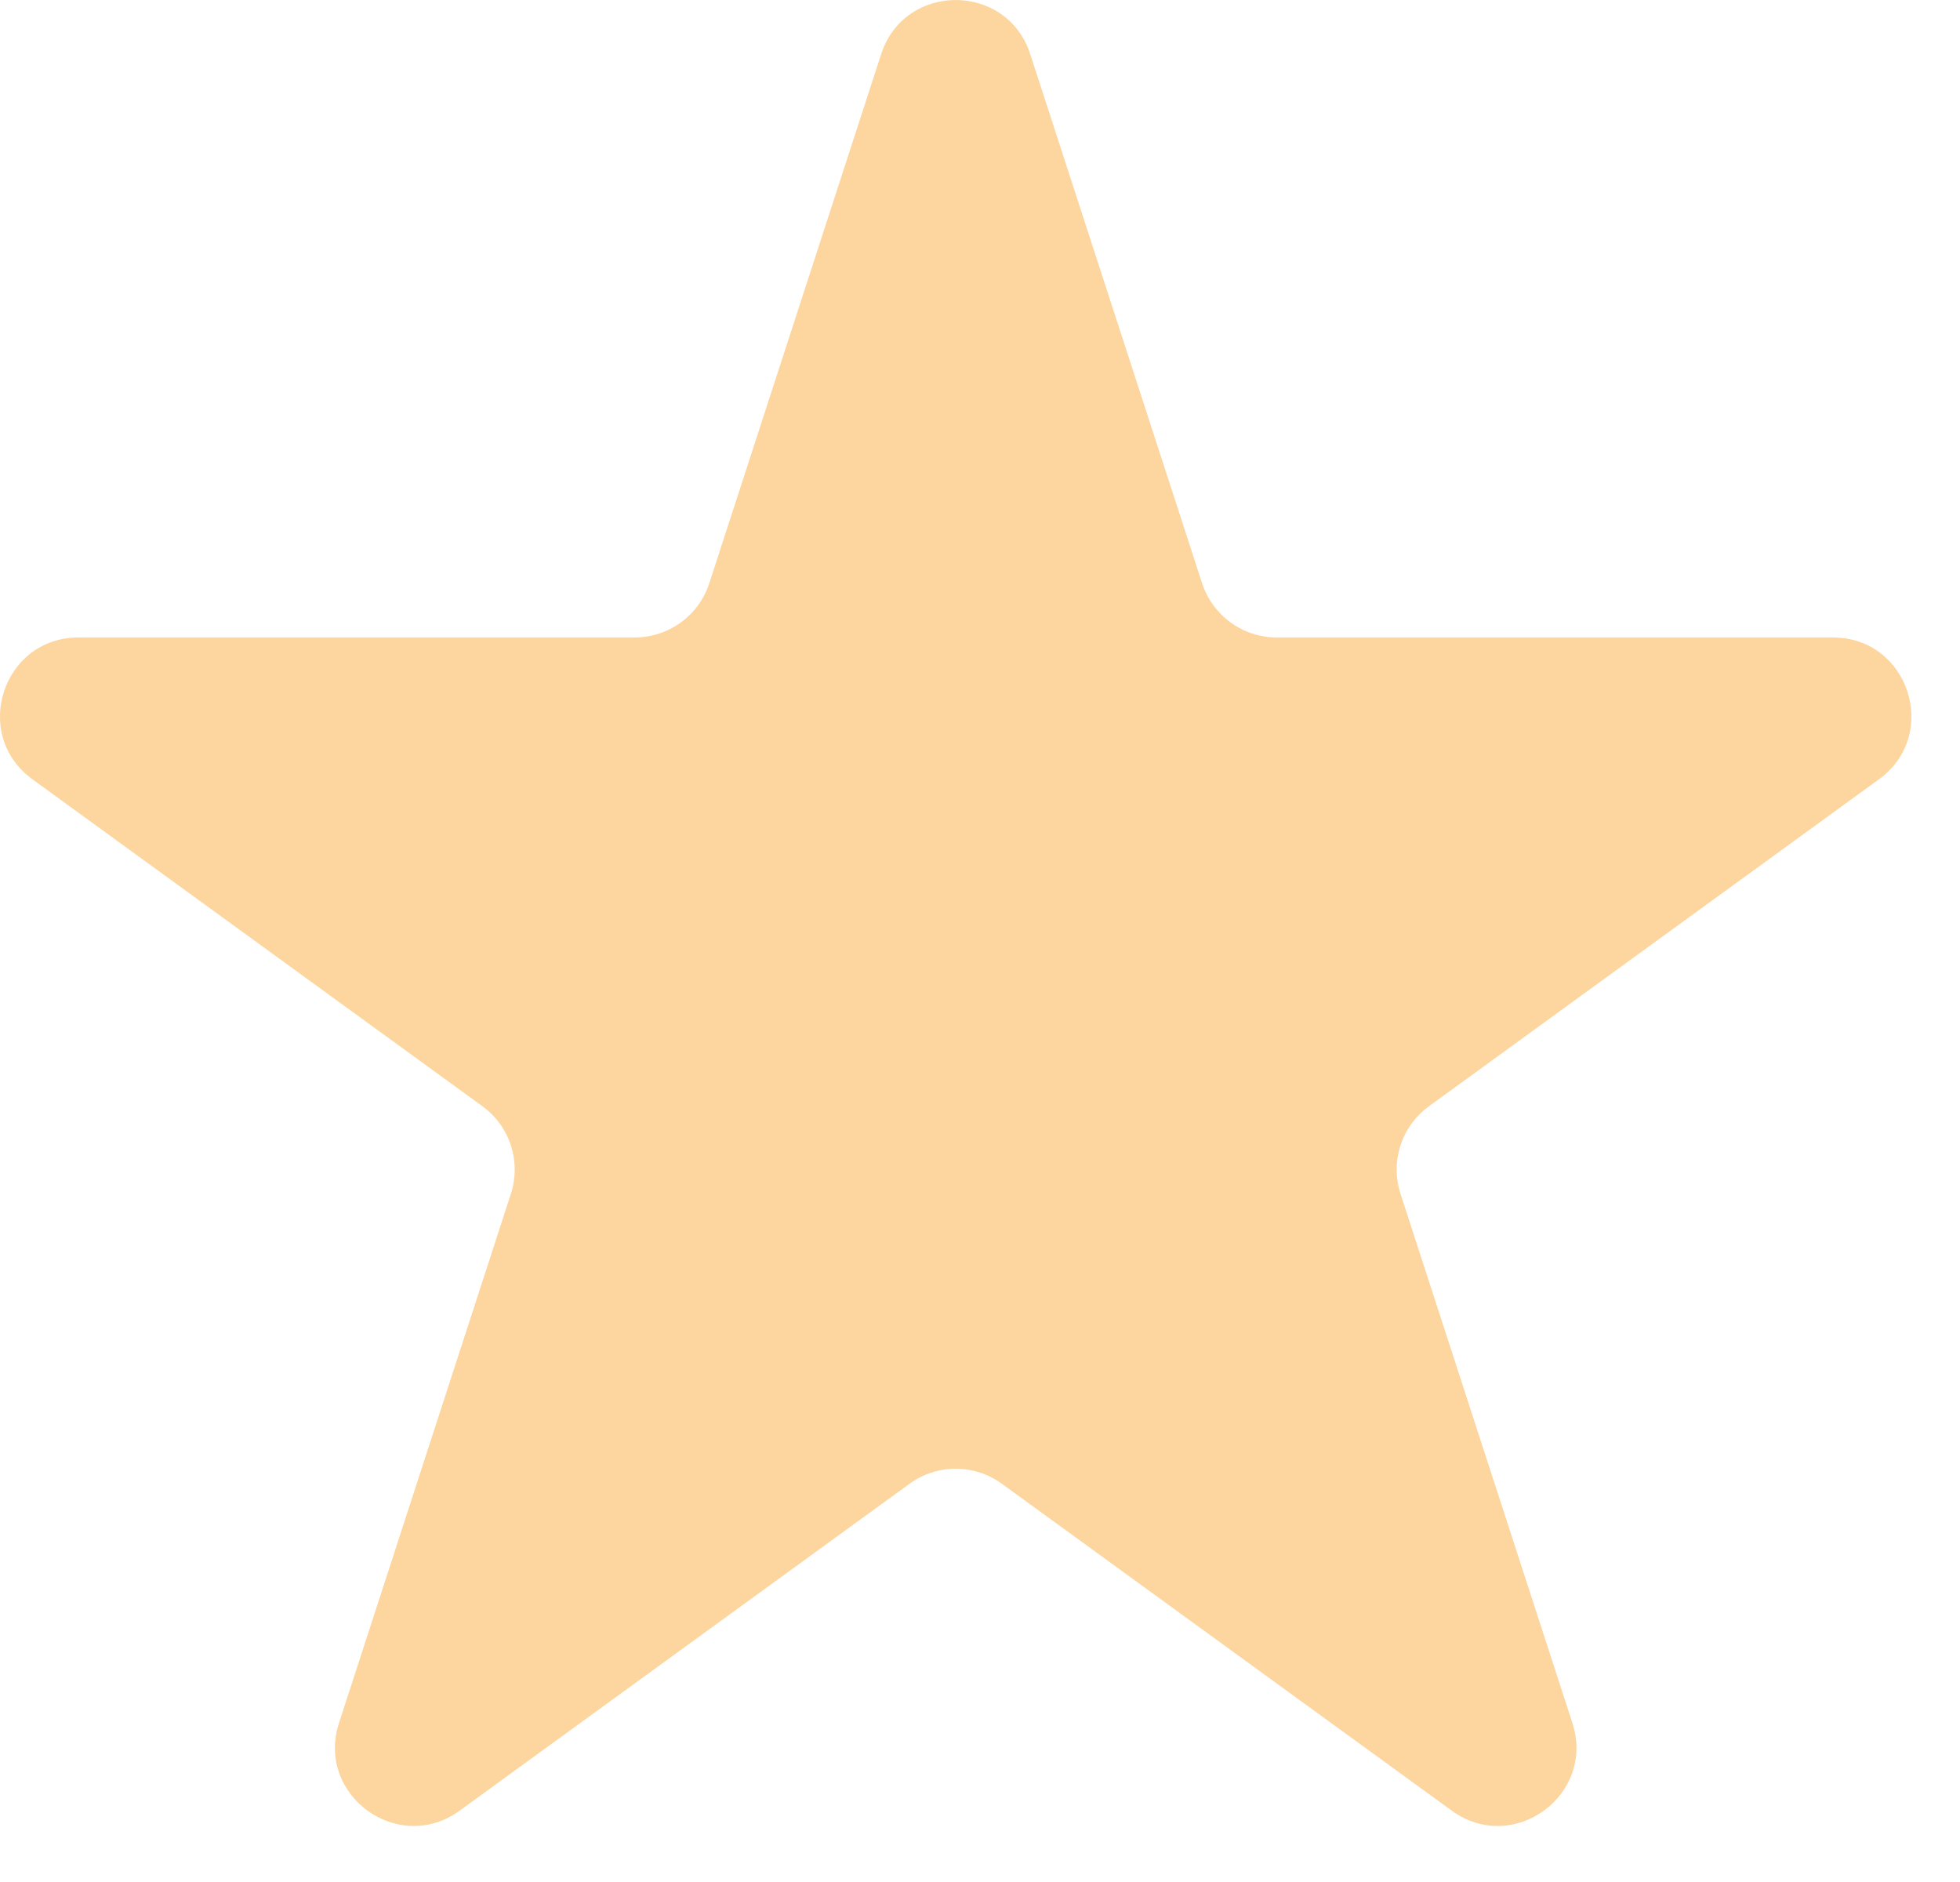 <svg width="25" height="24" viewBox="0 0 25 24" fill="none" xmlns="http://www.w3.org/2000/svg">
<path d="M11.239 0.691C11.538 -0.23 12.842 -0.23 13.141 0.691L15.333 7.438C15.467 7.85 15.851 8.129 16.284 8.129H23.378C24.347 8.129 24.75 9.368 23.966 9.938L18.227 14.107C17.876 14.362 17.73 14.813 17.864 15.225L20.056 21.972C20.355 22.893 19.301 23.66 18.517 23.09L12.778 18.921C12.427 18.666 11.953 18.666 11.602 18.921L5.863 23.09C5.079 23.66 4.025 22.893 4.324 21.972L6.516 15.225C6.65 14.813 6.504 14.362 6.153 14.107L0.414 9.938C-0.37 9.368 0.033 8.129 1.002 8.129H8.096C8.529 8.129 8.913 7.85 9.047 7.438L11.239 0.691Z" fill="#FDD69F"/>
</svg>
